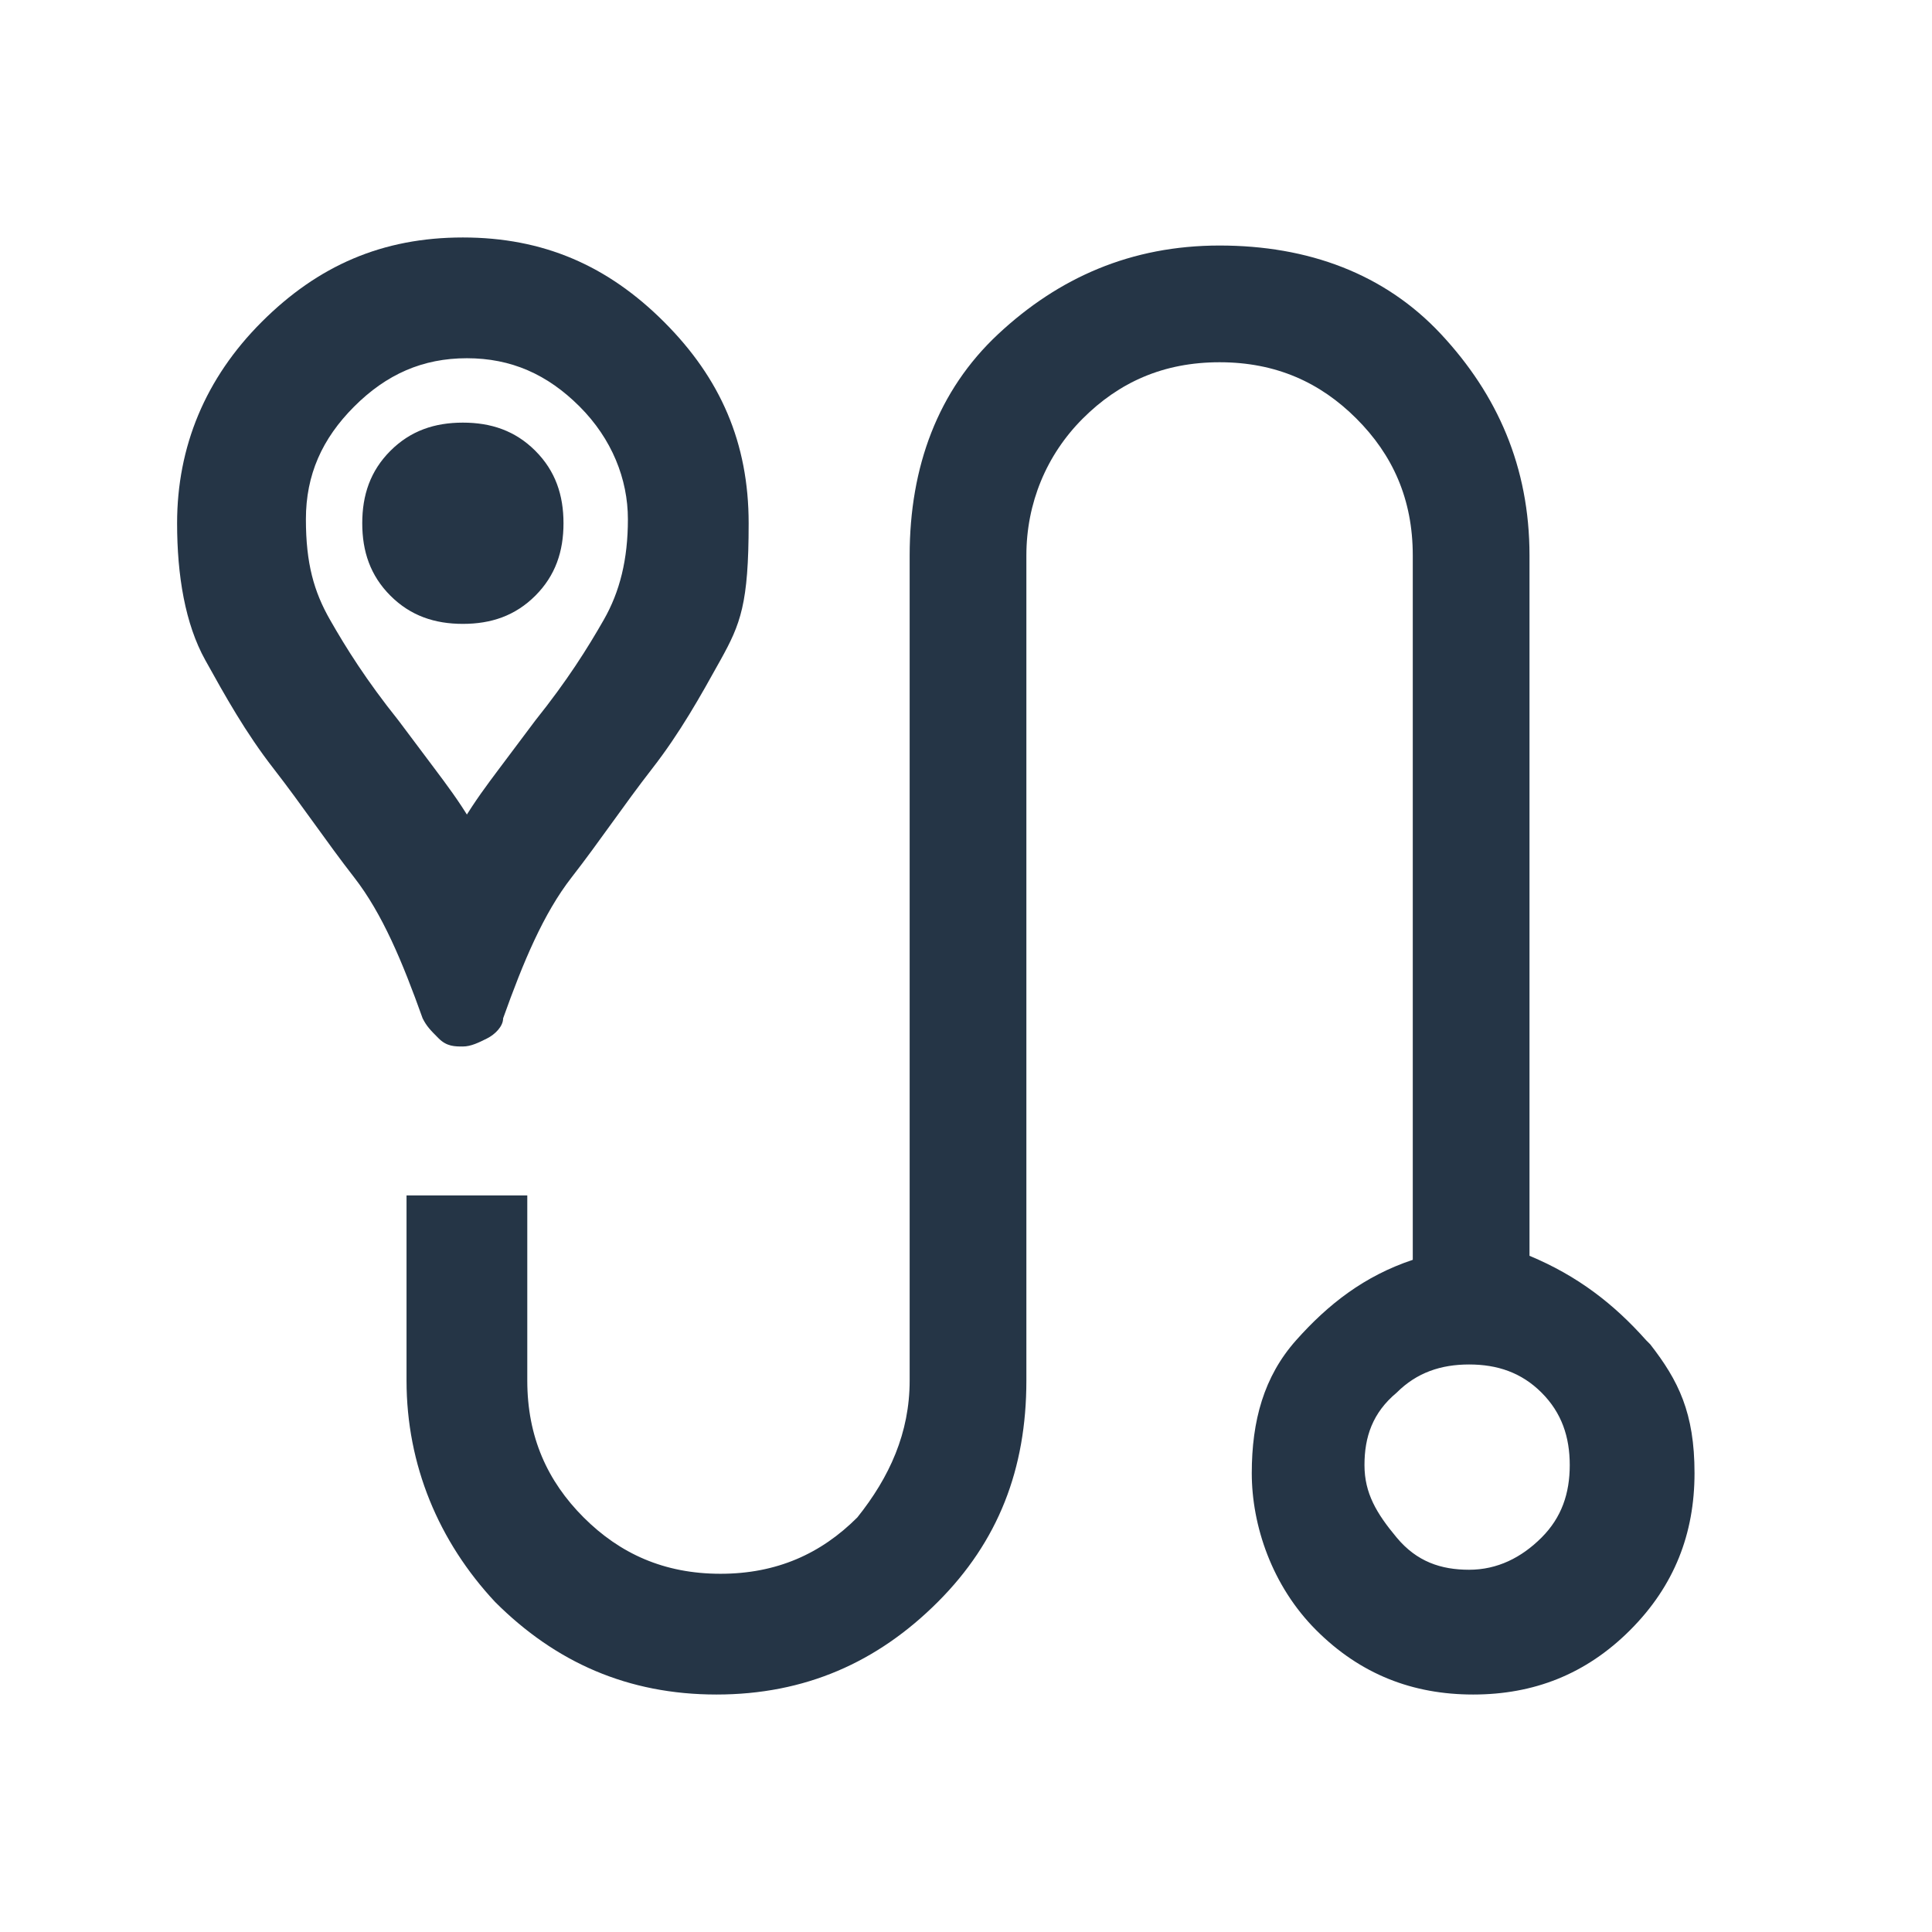 <?xml version="1.0" encoding="UTF-8"?>
<svg xmlns="http://www.w3.org/2000/svg" version="1.1" viewBox="0 0 48 48">
  <defs>
    <style>
      .cls-1 {
        fill: none;
      }

      .cls-2 {
        fill: #253546;
      }
    </style>
  </defs>
  <!-- Generator: Adobe Illustrator 28.7.1, SVG Export Plug-In . SVG Version: 1.2.0 Build 142)  -->
  <g>
    <g id="Layer_1">
      <path class="cls-2" d="M11.5,26c-.2,0-.4,0-.6-.2s-.3-.3-.4-.5c-.5-1.4-1-2.6-1.7-3.5s-1.3-1.8-2-2.7-1.2-1.8-1.7-2.7-.7-2.1-.7-3.4c0-1.9.7-3.6,2.1-5s3-2.1,5-2.1,3.6.7,5,2.1c1.4,1.4,2.1,3,2.1,5s-.2,2.5-.7,3.4-1,1.8-1.7,2.7-1.3,1.8-2,2.7-1.2,2.1-1.7,3.5c0,.2-.2.4-.4.5s-.4.2-.6.2ZM11.5,20.4c.3-.5.6-.9.9-1.3s.6-.8.9-1.2c.8-1,1.3-1.8,1.7-2.5.4-.7.6-1.5.6-2.5s-.4-2-1.2-2.8c-.8-.8-1.7-1.2-2.8-1.2s-2,.4-2.8,1.2-1.2,1.7-1.2,2.8.2,1.8.6,2.5.9,1.5,1.7,2.5c.3.4.6.8.9,1.2s.6.8.9,1.3ZM11.5,15.5c.7,0,1.3-.2,1.8-.7.5-.5.7-1.1.7-1.8s-.2-1.3-.7-1.8-1.1-.7-1.8-.7-1.3.2-1.8.7-.7,1.1-.7,1.8.2,1.3.7,1.8c.5.5,1.1.7,1.8.7Z"/>
      <g>
        <path class="cls-1" d="M36.5,34c-.7,0-1.2.2-1.8.7-.5.5-.8,1.1-.8,1.8s.2,1.2.8,1.8,1.1.8,1.8.8,1.3-.2,1.8-.8.7-1.1.7-1.8-.2-1.3-.7-1.8c-.5-.5-1.1-.7-1.8-.7Z"/>
        <path class="cls-2" d="M40.9,33.3c-.8-.9-1.7-1.6-2.9-2.1V13.8c0-2.2-.8-4-2.2-5.5s-3.3-2.2-5.5-2.2-4,.8-5.5,2.2-2.2,3.3-2.2,5.5v20.5c0,1.3-.5,2.4-1.3,3.4-.9.9-2,1.4-3.4,1.4s-2.5-.5-3.4-1.4c-.9-.9-1.4-2-1.4-3.4v-4.6h-3v4.6c0,2.1.8,4,2.2,5.5,1.5,1.5,3.3,2.3,5.5,2.3s4-.8,5.5-2.3c1.5-1.5,2.2-3.3,2.2-5.5V13.8c0-1.3.5-2.5,1.4-3.4s2-1.4,3.4-1.4,2.5.5,3.4,1.4,1.4,2,1.4,3.4v17.5c-1.2.4-2.1,1.1-2.9,2s-1.1,2-1.1,3.3.5,2.8,1.6,3.9,2.4,1.6,3.9,1.6,2.8-.5,3.9-1.6c1.1-1.1,1.6-2.4,1.6-3.9s-.4-2.3-1.1-3.2ZM38.3,38.2c-.5.5-1.1.8-1.8.8s-1.3-.2-1.8-.8-.8-1.1-.8-1.8.2-1.3.8-1.8c.5-.5,1.1-.7,1.8-.7s1.3.2,1.8.7c.5.5.7,1.1.7,1.8s-.2,1.3-.7,1.8Z"/>
      </g>
    </g>
  </g>
</svg>